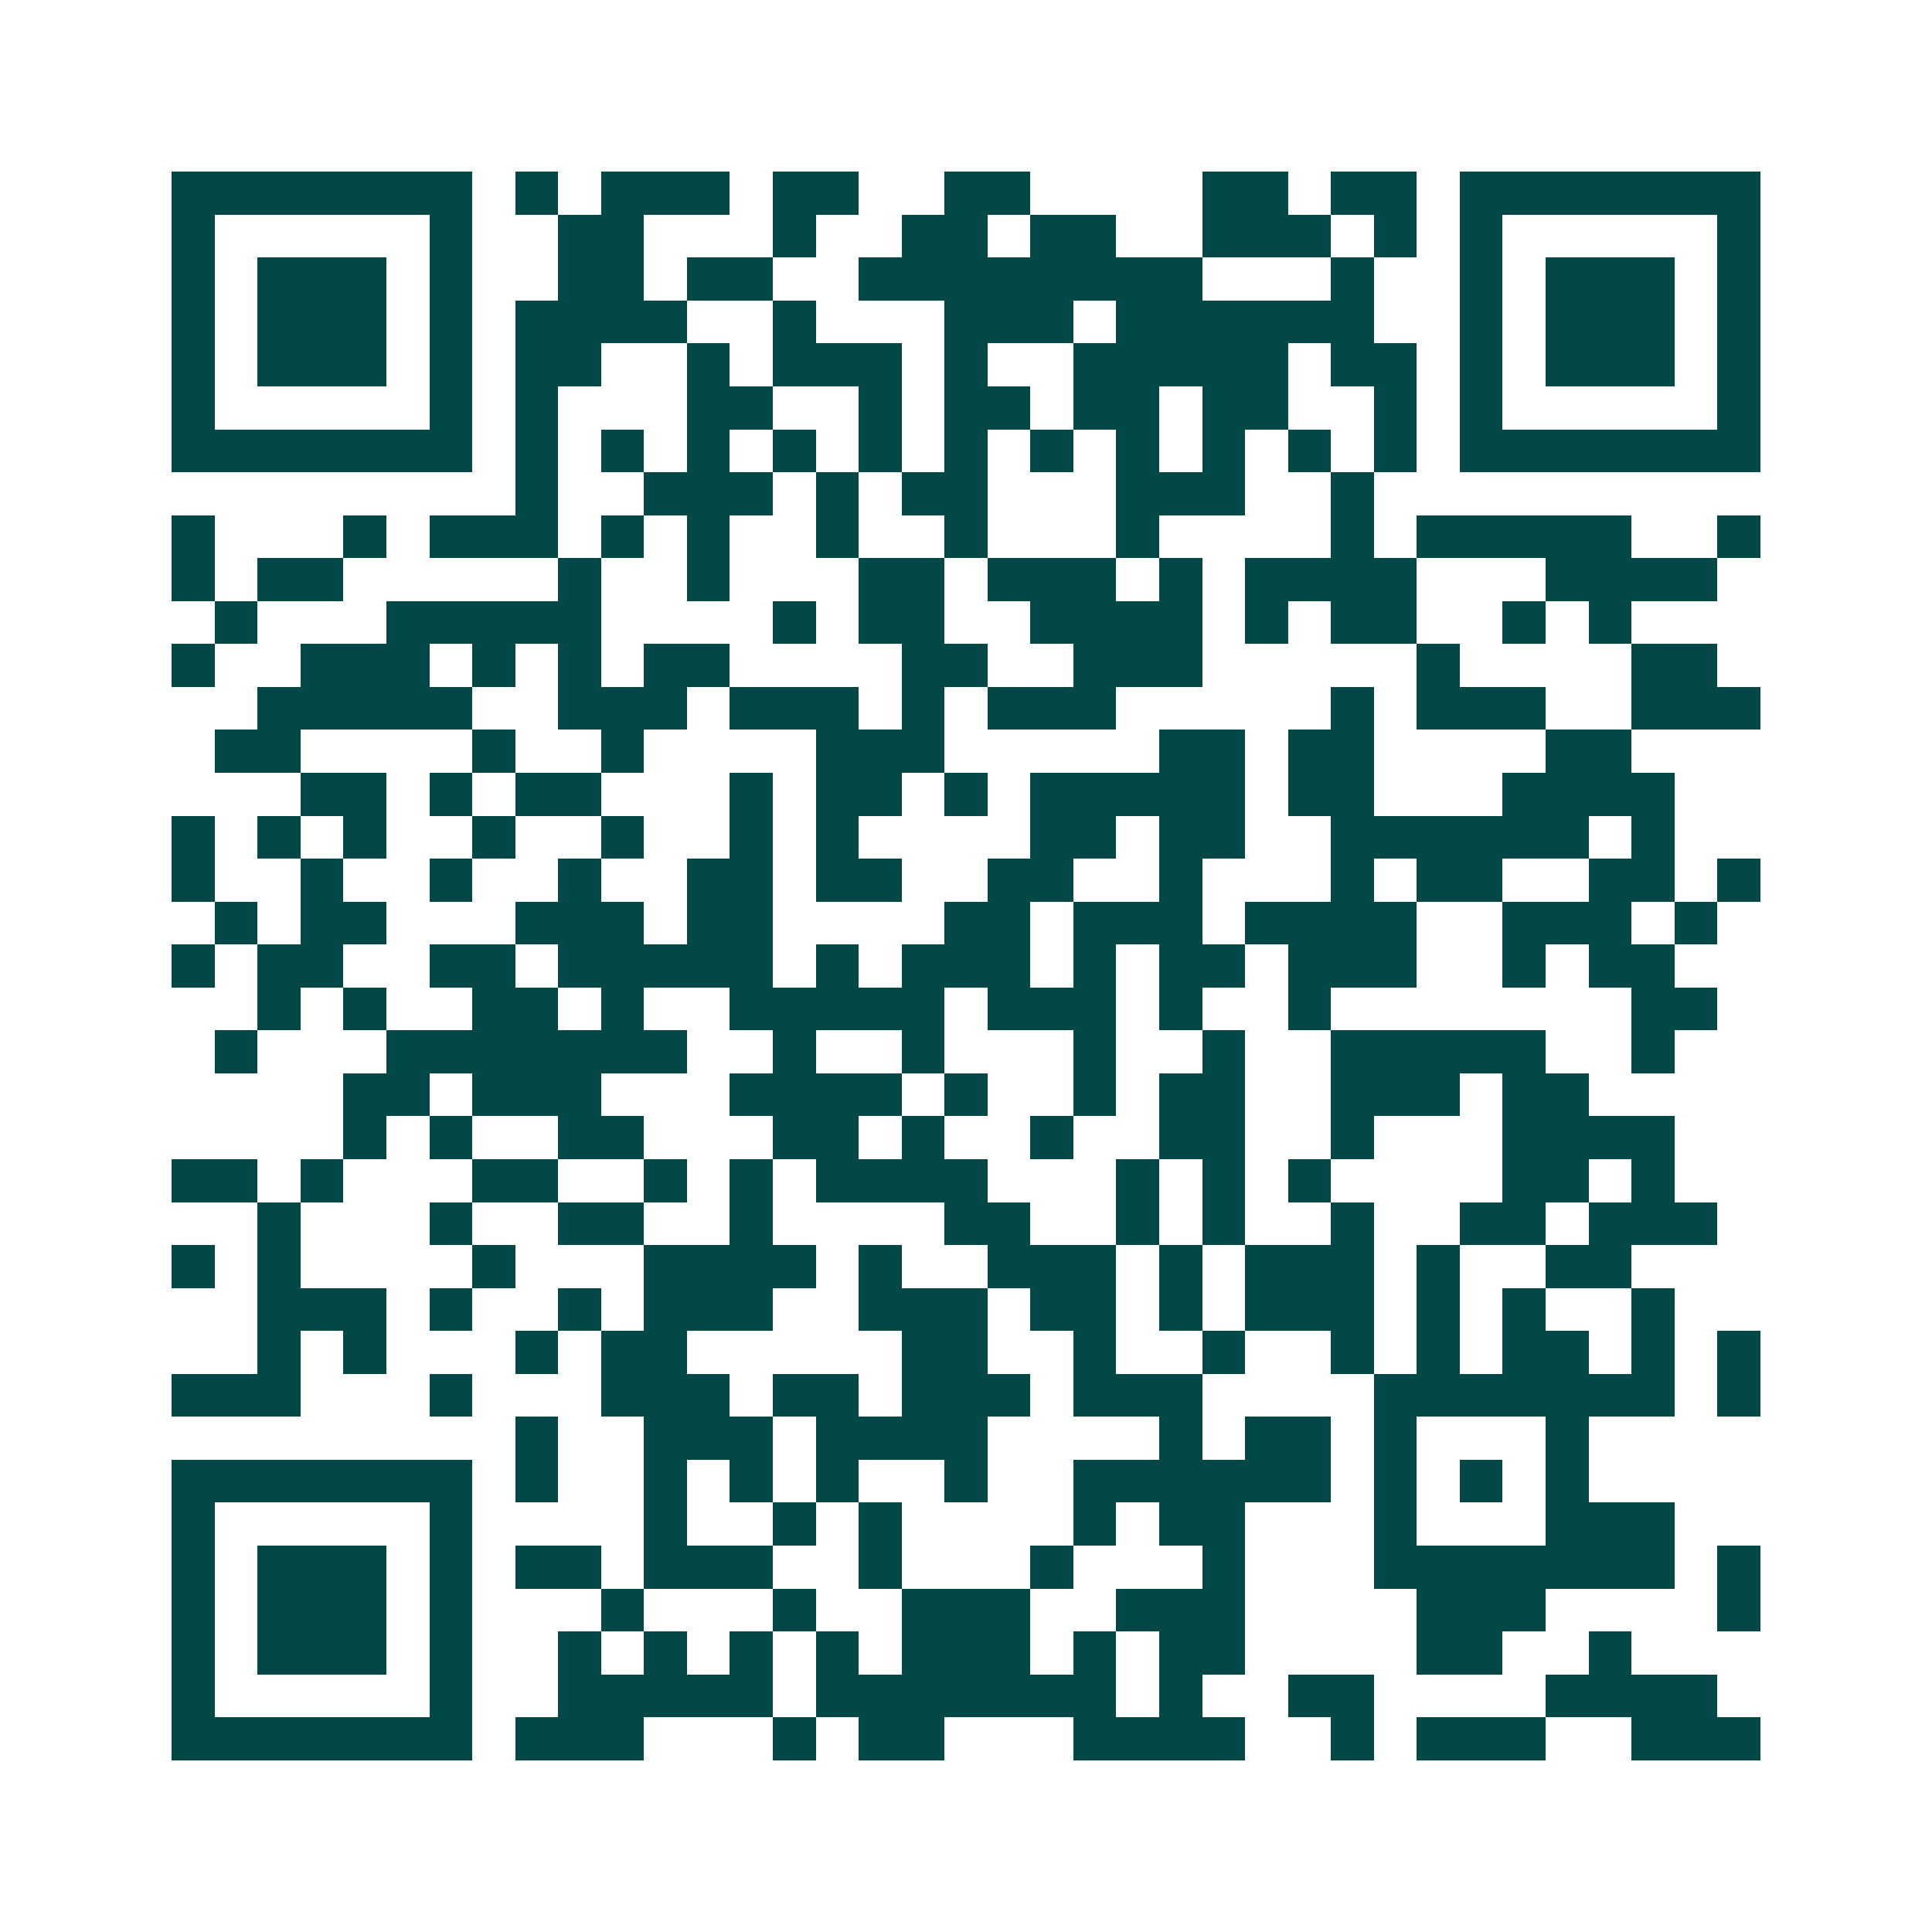 <svg xmlns="http://www.w3.org/2000/svg" width="200" height="200" viewBox="0 0 45 45" shape-rendering="crispEdges"><path fill="#ffffff" d="M0 0h45v45H0z"/><path stroke="#014847" d="M4 4.5h7m1 0h1m1 0h3m1 0h2m2 0h2m4 0h2m1 0h2m1 0h7M4 5.5h1m5 0h1m2 0h2m3 0h1m2 0h2m1 0h2m2 0h3m1 0h1m1 0h1m5 0h1M4 6.5h1m1 0h3m1 0h1m2 0h2m1 0h2m2 0h8m3 0h1m2 0h1m1 0h3m1 0h1M4 7.5h1m1 0h3m1 0h1m1 0h4m2 0h1m3 0h3m1 0h6m2 0h1m1 0h3m1 0h1M4 8.5h1m1 0h3m1 0h1m1 0h2m2 0h1m1 0h3m1 0h1m2 0h5m1 0h2m1 0h1m1 0h3m1 0h1M4 9.5h1m5 0h1m1 0h1m3 0h2m2 0h1m1 0h2m1 0h2m1 0h2m2 0h1m1 0h1m5 0h1M4 10.5h7m1 0h1m1 0h1m1 0h1m1 0h1m1 0h1m1 0h1m1 0h1m1 0h1m1 0h1m1 0h1m1 0h1m1 0h7M12 11.5h1m2 0h3m1 0h1m1 0h2m3 0h3m2 0h1M4 12.5h1m3 0h1m1 0h3m1 0h1m1 0h1m2 0h1m2 0h1m3 0h1m4 0h1m1 0h5m2 0h1M4 13.5h1m1 0h2m5 0h1m2 0h1m3 0h2m1 0h3m1 0h1m1 0h4m3 0h4M5 14.5h1m3 0h5m4 0h1m1 0h2m2 0h4m1 0h1m1 0h2m2 0h1m1 0h1M4 15.5h1m2 0h3m1 0h1m1 0h1m1 0h2m4 0h2m2 0h3m5 0h1m4 0h2M6 16.5h5m2 0h3m1 0h3m1 0h1m1 0h3m5 0h1m1 0h3m2 0h3M5 17.5h2m4 0h1m2 0h1m4 0h3m5 0h2m1 0h2m4 0h2M7 18.5h2m1 0h1m1 0h2m3 0h1m1 0h2m1 0h1m1 0h5m1 0h2m3 0h4M4 19.5h1m1 0h1m1 0h1m2 0h1m2 0h1m2 0h1m1 0h1m4 0h2m1 0h2m2 0h6m1 0h1M4 20.5h1m2 0h1m2 0h1m2 0h1m2 0h2m1 0h2m2 0h2m2 0h1m3 0h1m1 0h2m2 0h2m1 0h1M5 21.5h1m1 0h2m3 0h3m1 0h2m4 0h2m1 0h3m1 0h4m2 0h3m1 0h1M4 22.5h1m1 0h2m2 0h2m1 0h5m1 0h1m1 0h3m1 0h1m1 0h2m1 0h3m2 0h1m1 0h2M6 23.5h1m1 0h1m2 0h2m1 0h1m2 0h5m1 0h3m1 0h1m2 0h1m7 0h2M5 24.5h1m3 0h7m2 0h1m2 0h1m3 0h1m2 0h1m2 0h5m2 0h1M8 25.5h2m1 0h3m3 0h4m1 0h1m2 0h1m1 0h2m2 0h3m1 0h2M8 26.5h1m1 0h1m2 0h2m3 0h2m1 0h1m2 0h1m2 0h2m2 0h1m3 0h4M4 27.5h2m1 0h1m3 0h2m2 0h1m1 0h1m1 0h4m3 0h1m1 0h1m1 0h1m4 0h2m1 0h1M6 28.5h1m3 0h1m2 0h2m2 0h1m4 0h2m2 0h1m1 0h1m2 0h1m2 0h2m1 0h3M4 29.5h1m1 0h1m4 0h1m3 0h4m1 0h1m2 0h3m1 0h1m1 0h3m1 0h1m2 0h2M6 30.5h3m1 0h1m2 0h1m1 0h3m2 0h3m1 0h2m1 0h1m1 0h3m1 0h1m1 0h1m2 0h1M6 31.5h1m1 0h1m3 0h1m1 0h2m5 0h2m2 0h1m2 0h1m2 0h1m1 0h1m1 0h2m1 0h1m1 0h1M4 32.5h3m3 0h1m3 0h3m1 0h2m1 0h3m1 0h3m4 0h7m1 0h1M12 33.5h1m2 0h3m1 0h4m4 0h1m1 0h2m1 0h1m3 0h1M4 34.5h7m1 0h1m2 0h1m1 0h1m1 0h1m2 0h1m2 0h6m1 0h1m1 0h1m1 0h1M4 35.5h1m5 0h1m4 0h1m2 0h1m1 0h1m4 0h1m1 0h2m3 0h1m3 0h3M4 36.5h1m1 0h3m1 0h1m1 0h2m1 0h3m2 0h1m3 0h1m3 0h1m3 0h7m1 0h1M4 37.5h1m1 0h3m1 0h1m3 0h1m3 0h1m2 0h3m2 0h3m4 0h3m4 0h1M4 38.5h1m1 0h3m1 0h1m2 0h1m1 0h1m1 0h1m1 0h1m1 0h3m1 0h1m1 0h2m4 0h2m2 0h1M4 39.5h1m5 0h1m2 0h5m1 0h7m1 0h1m2 0h2m4 0h4M4 40.5h7m1 0h3m3 0h1m1 0h2m3 0h4m2 0h1m1 0h3m2 0h3"/></svg>
